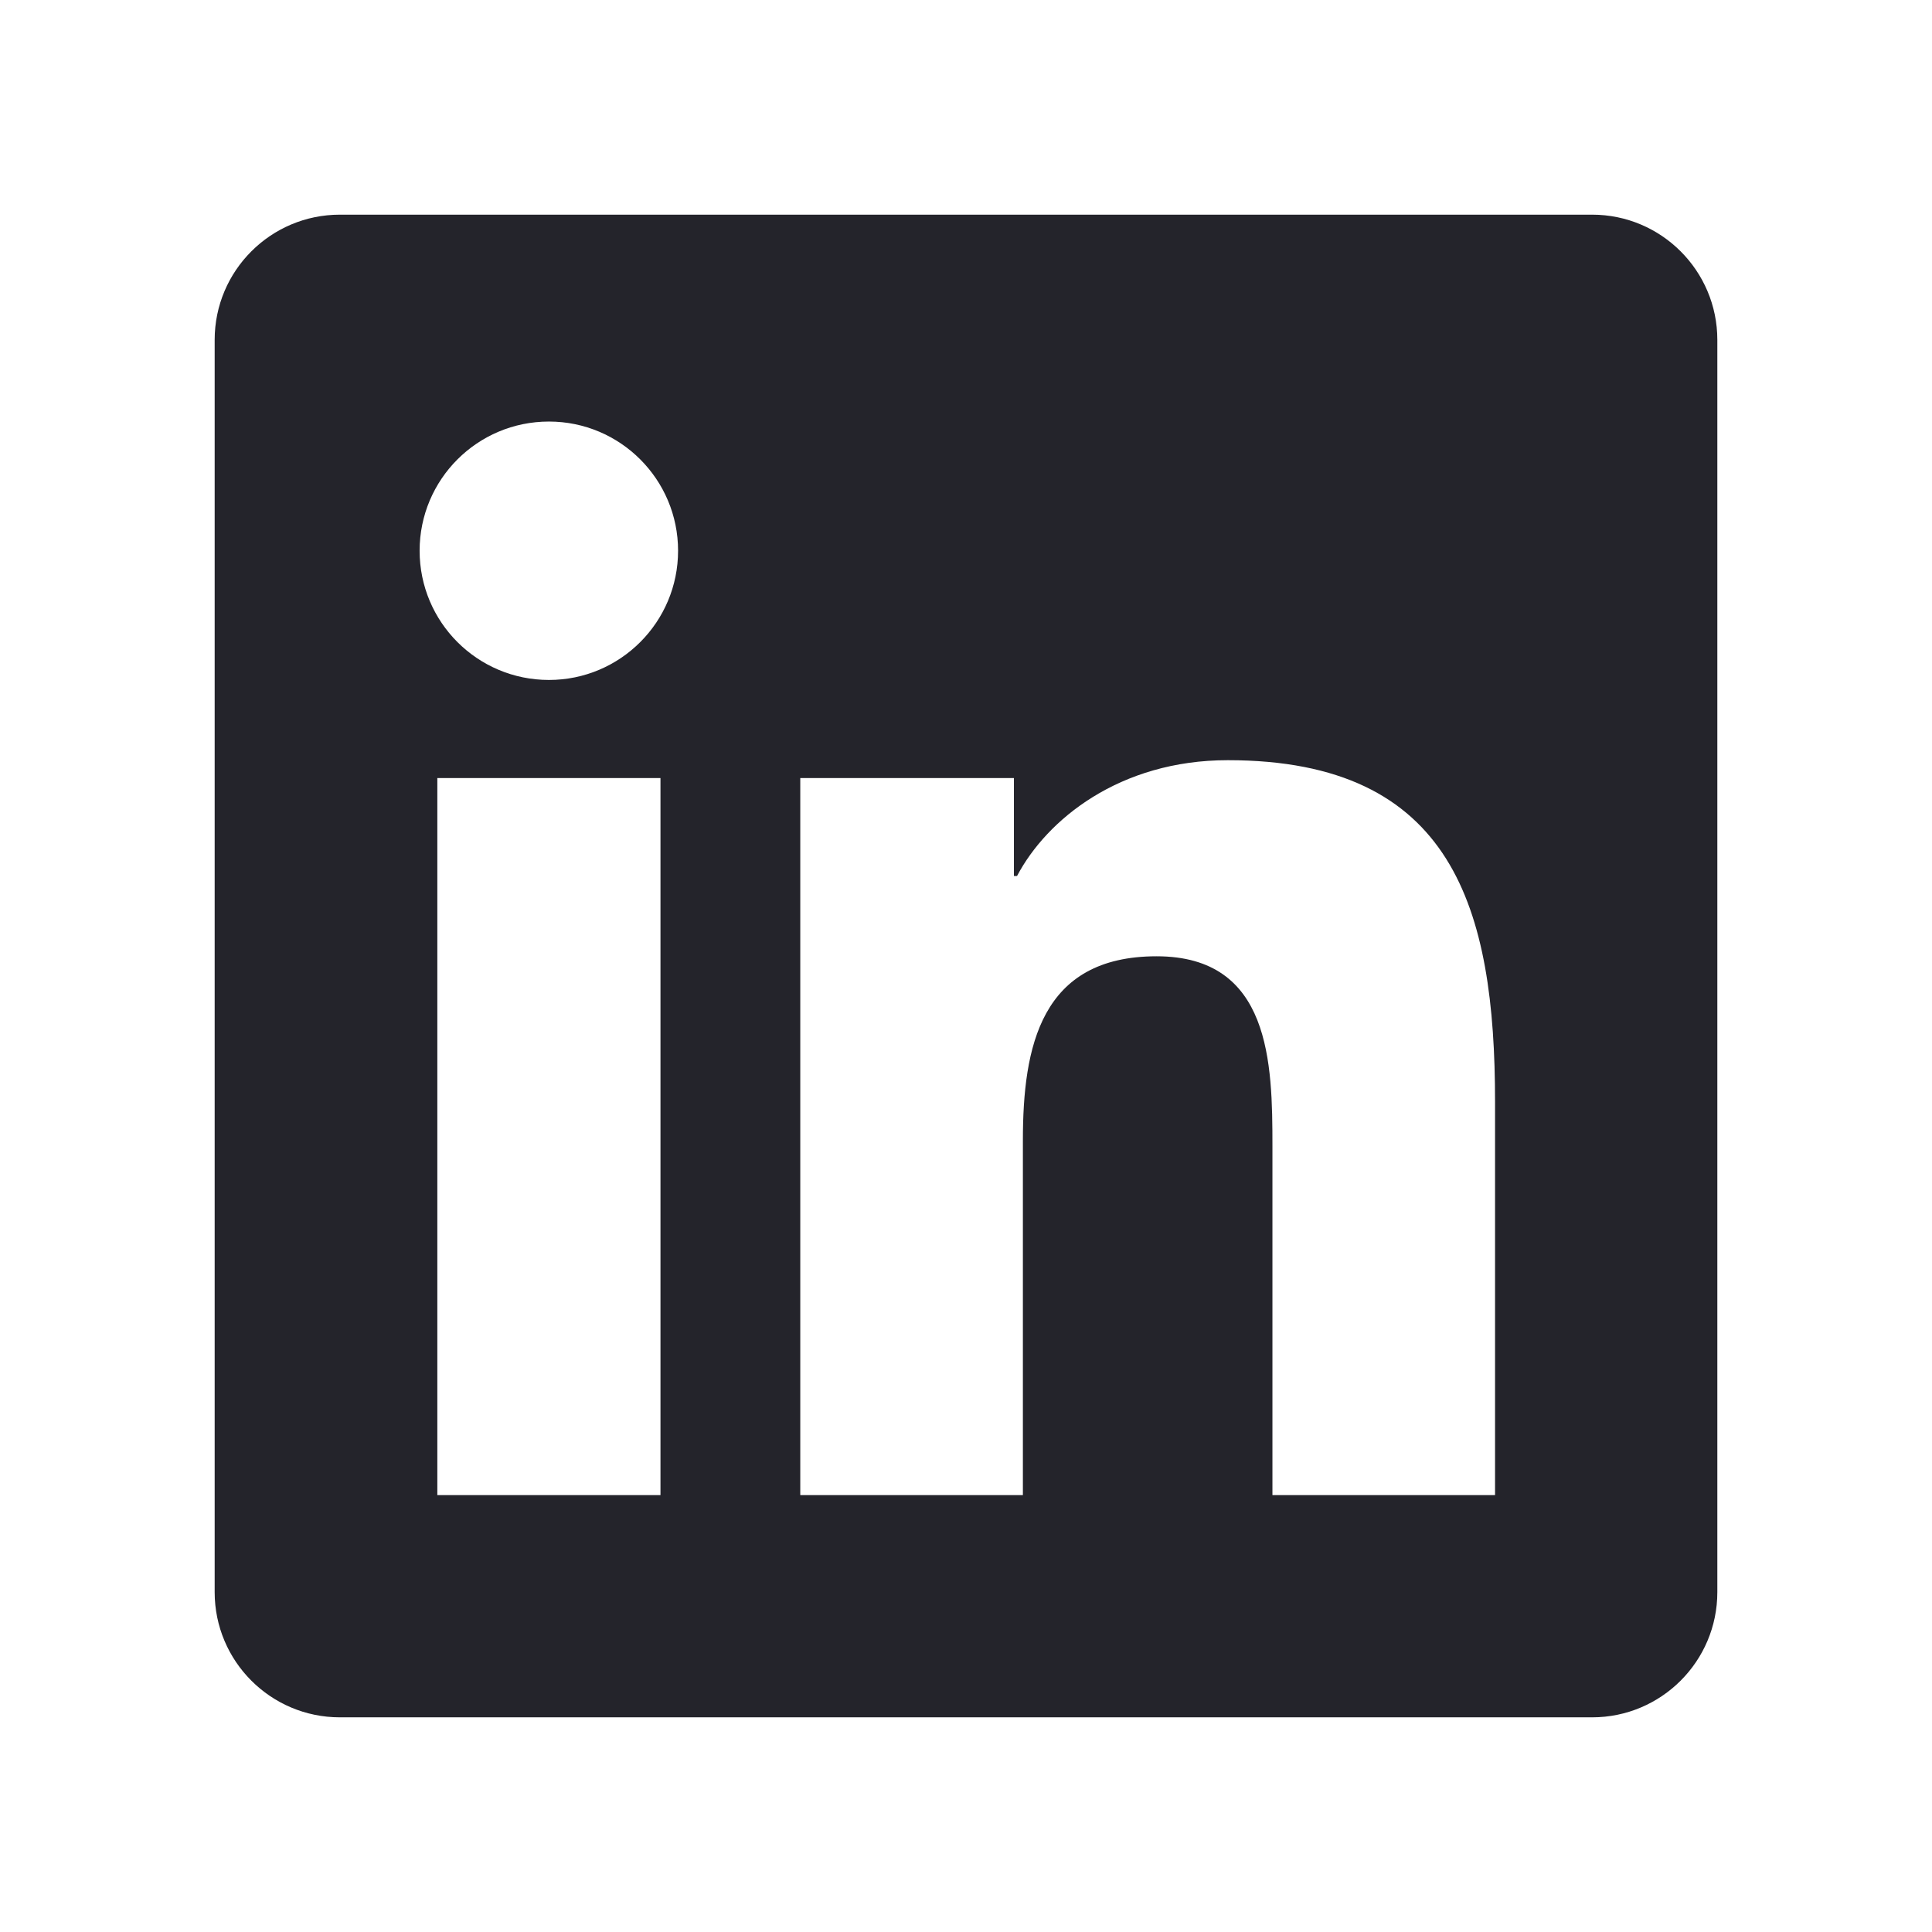 <svg width="36" height="36" viewBox="0 0 36 36" fill="none" xmlns="http://www.w3.org/2000/svg">
<path fill-rule="evenodd" clip-rule="evenodd" d="M4 6.333C4 5.045 5.045 4 6.333 4H29.667C30.955 4 32 5.045 32 6.333V29.667C32 30.955 30.955 32 29.667 32H6.333C5.045 32 4 30.955 4 29.667V6.333ZM18.893 14.498H14.912V27.859H19.06V21.25C19.06 19.506 19.39 17.819 21.552 17.819C23.68 17.819 23.71 19.812 23.71 21.362V27.859H27.858V20.53C27.858 16.932 27.081 14.165 22.879 14.165C20.859 14.165 19.504 15.273 18.951 16.323H18.893V14.498ZM10.229 7.855C11.558 7.855 12.635 8.934 12.635 10.262C12.635 11.591 11.558 12.67 10.229 12.67C8.895 12.67 7.819 11.591 7.819 10.262C7.819 8.934 8.895 7.855 10.229 7.855ZM12.307 27.859H8.149V14.498H12.307V27.859Z" fill="#24242B"/>
</svg>

